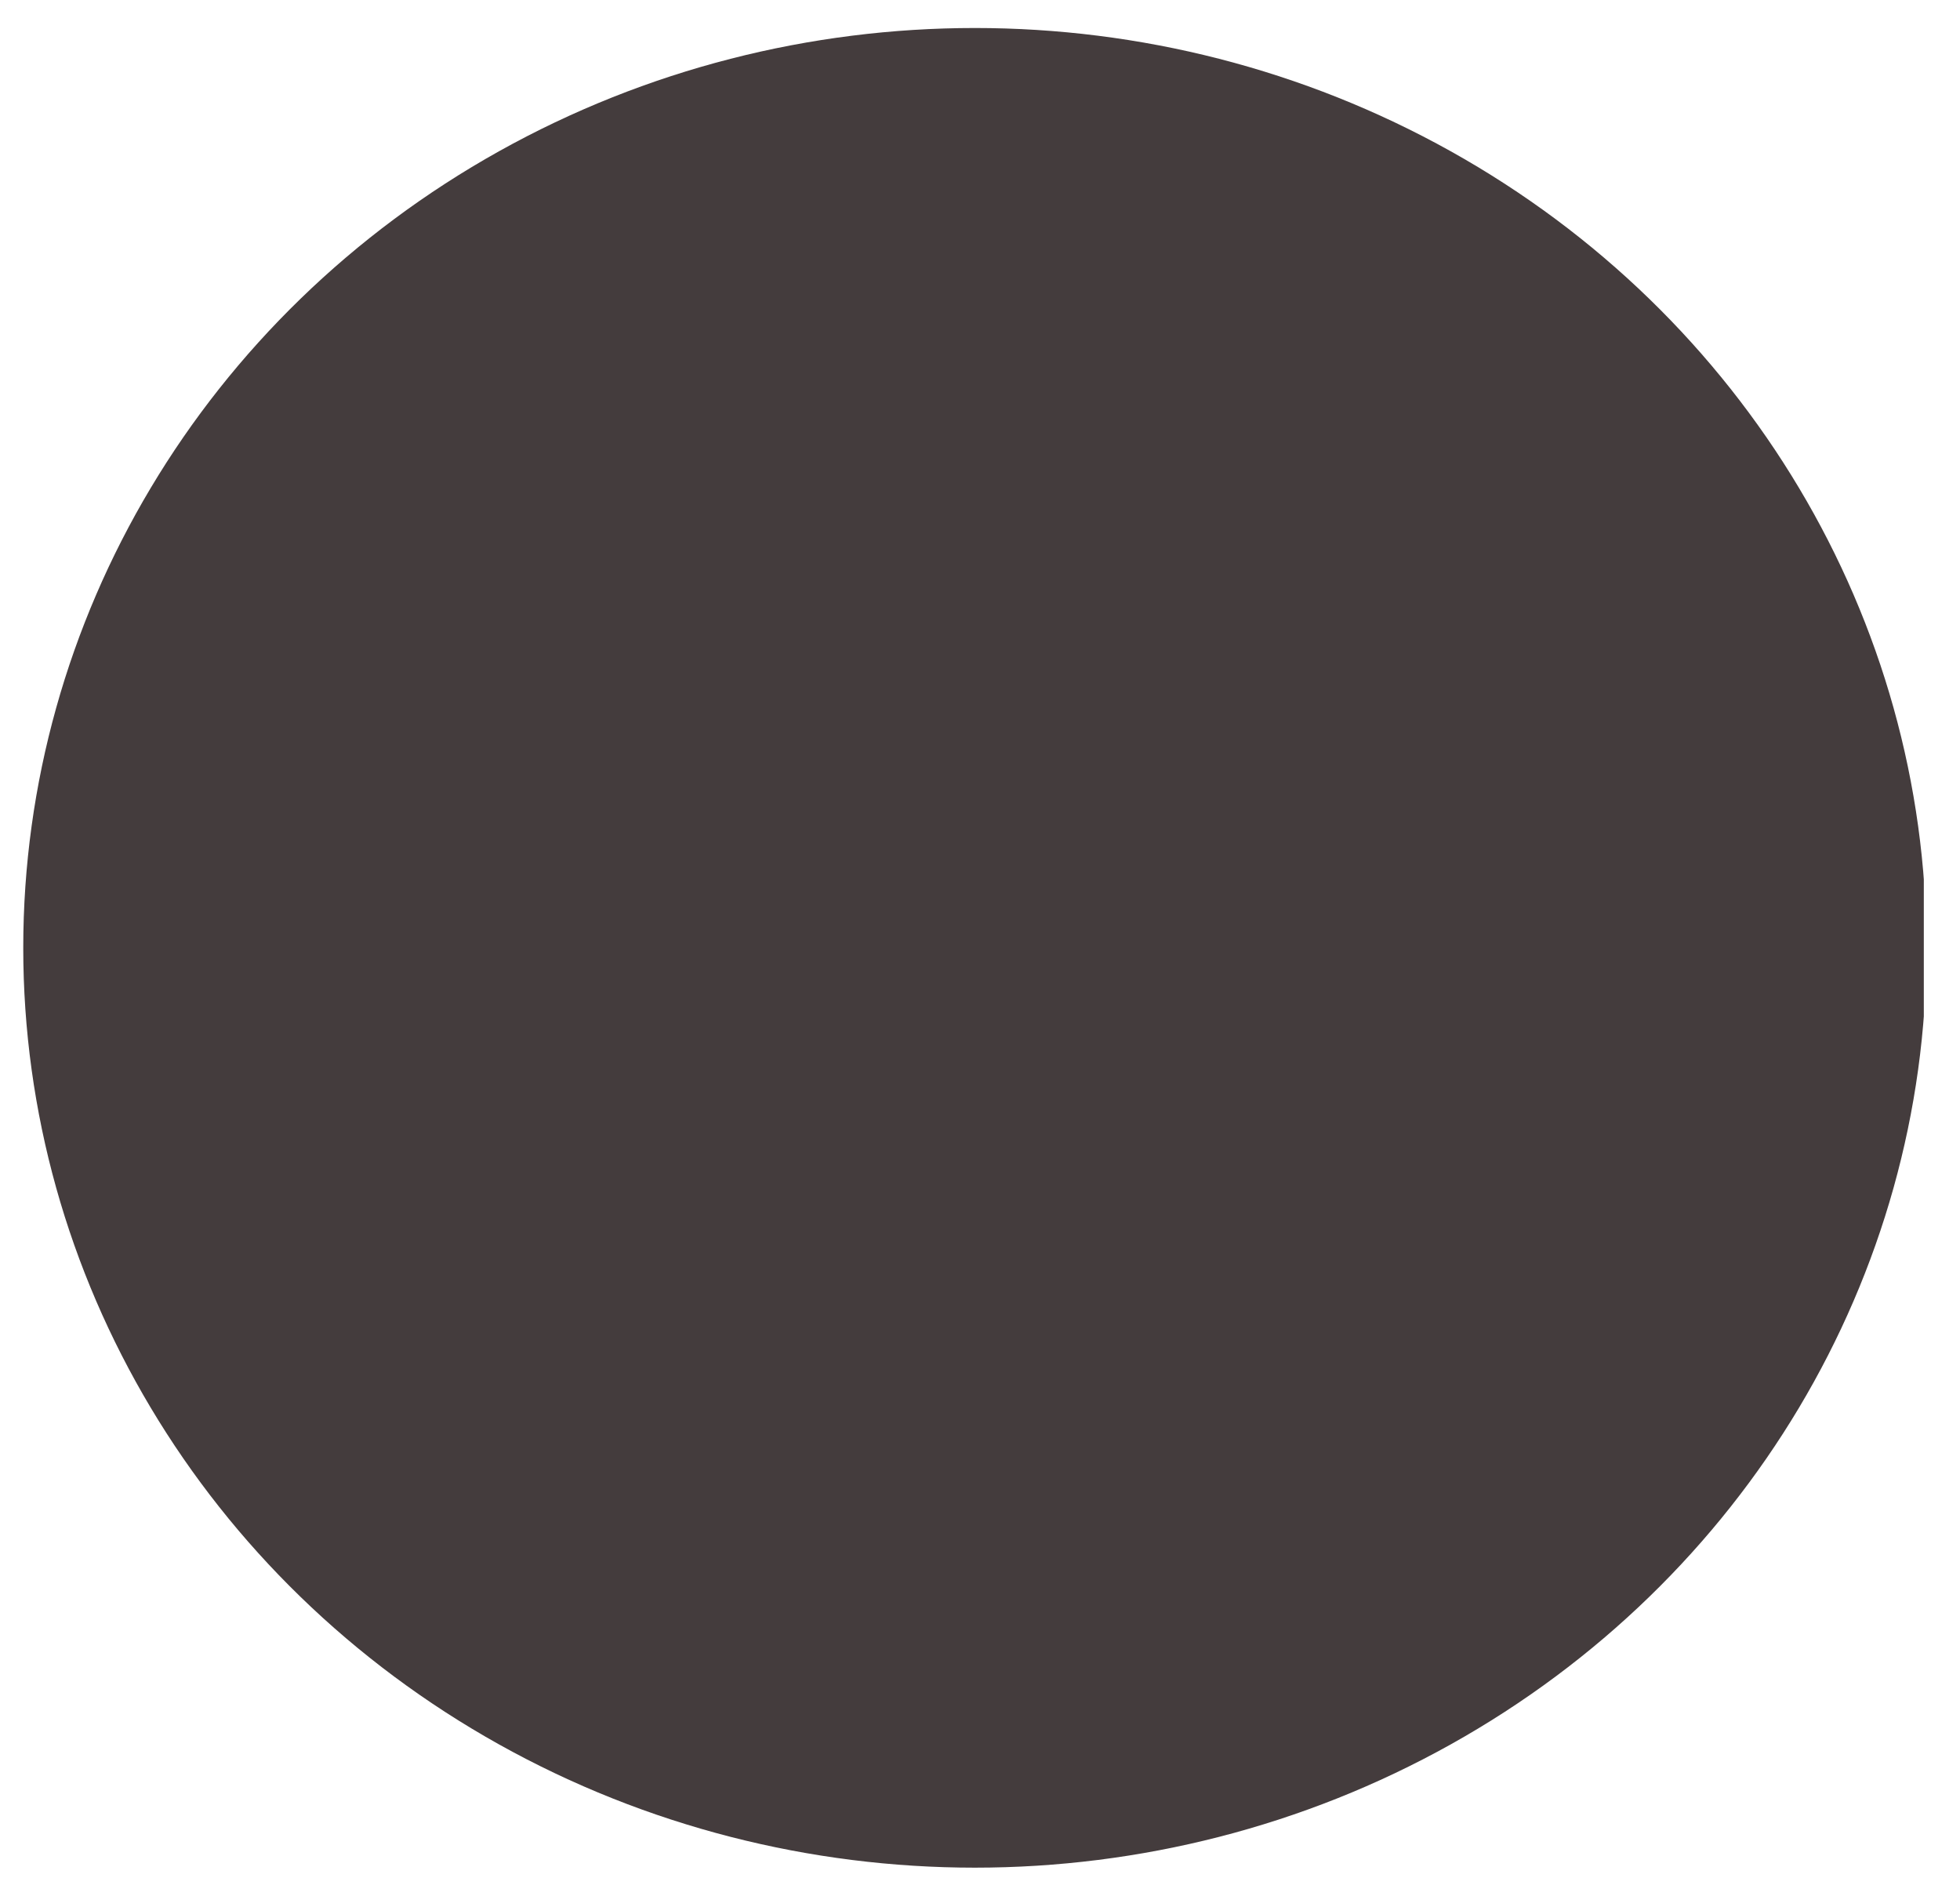 <?xml version="1.0" encoding="UTF-8"?> <svg xmlns="http://www.w3.org/2000/svg" xmlns:xlink="http://www.w3.org/1999/xlink" version="1.1" id="Слой_1" x="0px" y="0px" viewBox="0 0 455 440" style="enable-background:new 0 0 455 440;" xml:space="preserve"> <style type="text/css"> .st0{fill:#443C3D;} </style> <symbol id="Лого-1" viewBox="-35.7 -35 71.4 70"> <ellipse class="st0" cx="0" cy="0" rx="35.7" ry="35"></ellipse> </symbol> <g> <g> <defs> <rect id="SVGID_1_" x="5.4" y="6.5" width="441.2" height="427"></rect> </defs> <clipPath id="SVGID_00000034084495066474817690000008099070909887446702_"> <use xlink:href="#SVGID_1_" style="overflow:visible;"></use> </clipPath> <g transform="matrix(1 0 0 1 1.525879e-05 0)" style="clip-path:url(#SVGID_00000034084495066474817690000008099070909887446702_);"> <use xlink:href="#Лого-1" width="71.4" height="70" id="XMLID_00000040547756309002706080000017262193686429510064_" x="-35.7" y="-35" transform="matrix(6.188 0 0 -6.1 226.309 220)" style="overflow:visible;"></use> </g> </g> </g> </svg> 